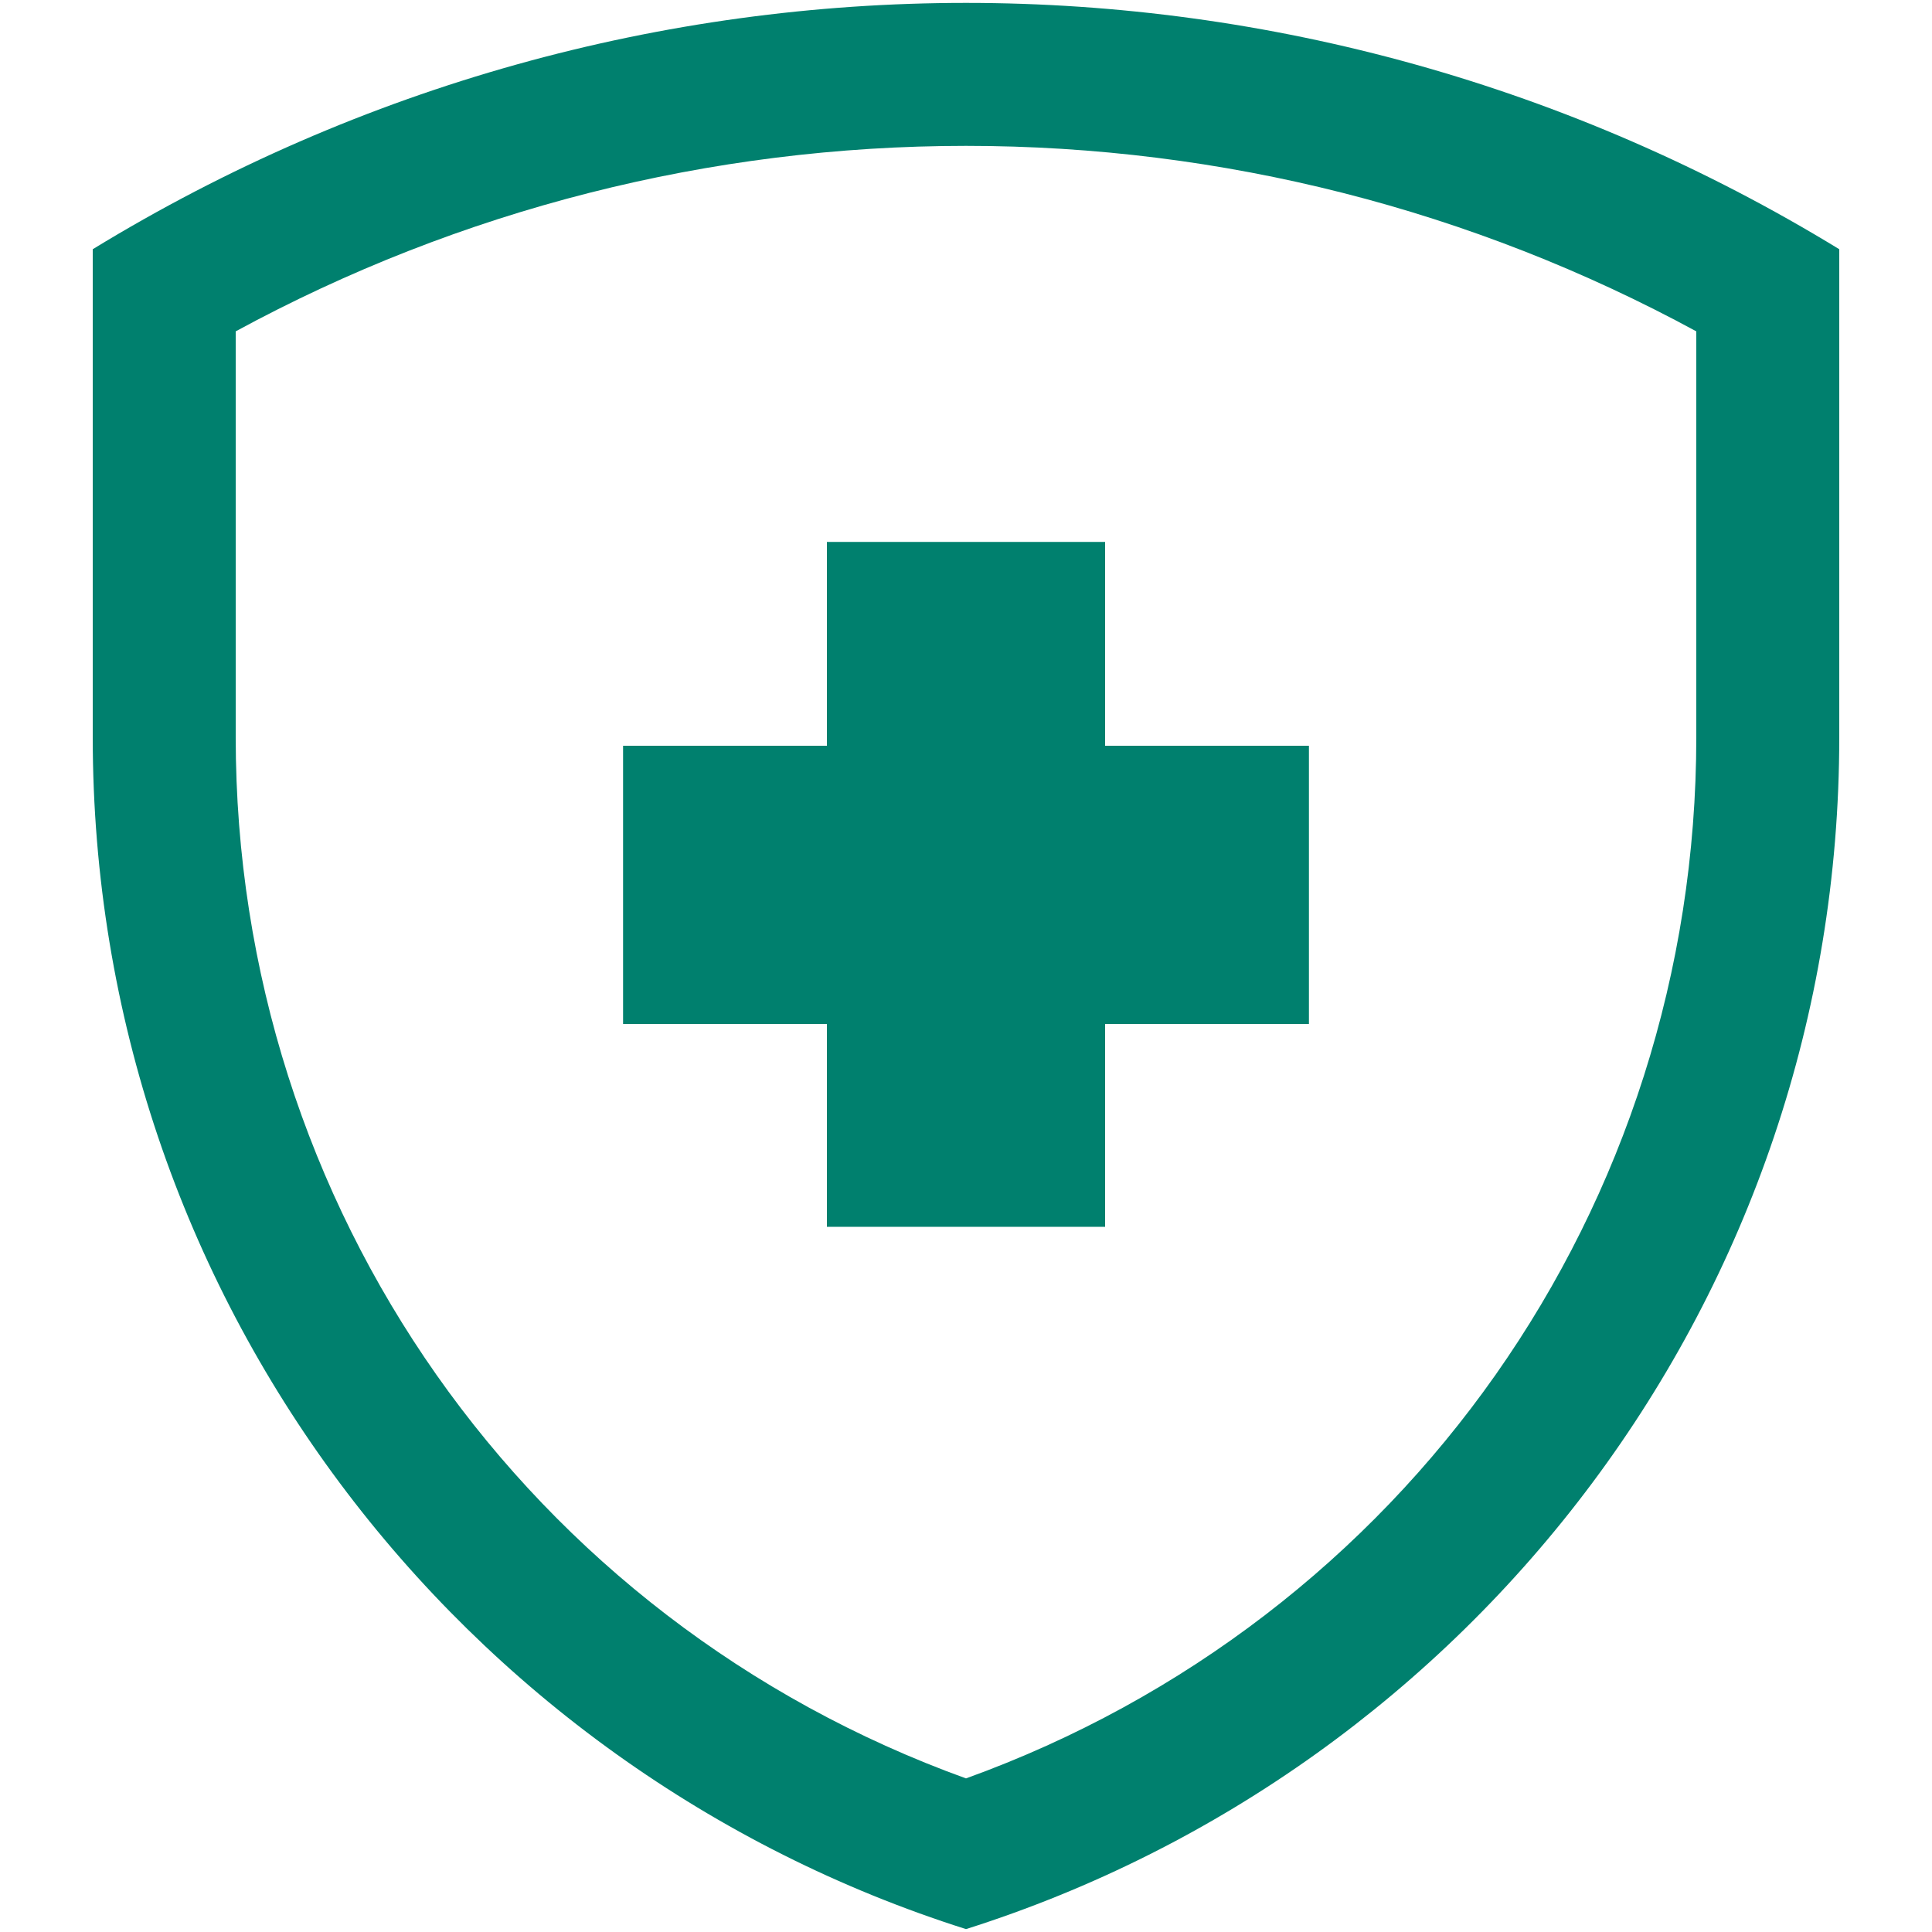 <?xml version="1.0" encoding="UTF-8"?>
<svg id="Layer_1" xmlns="http://www.w3.org/2000/svg" xmlns:xlink="http://www.w3.org/1999/xlink" version="1.1" viewBox="0 0 20 20">
  <!-- Generator: Adobe Illustrator 29.2.1, SVG Export Plug-In . SVG Version: 2.1.0 Build 116)  -->
  <defs>
    <style>
      .st0 {
        fill: #00806e;
      }
    </style>
  </defs>
  <path class="st0" d="M10,1.51c2.65,0,5.24.66,7.56,1.92v4.2c0,4.87-3.02,9.14-7.56,10.78-4.54-1.64-7.56-5.91-7.56-10.78V3.43c2.32-1.26,4.91-1.92,7.56-1.92M10,.03C6.87.03,3.74.88.96,2.58v5.05c0,5.79,3.8,10.68,9.04,12.34,5.24-1.66,9.04-6.55,9.04-12.34V2.58C16.26.88,13.13.03,10,.03h0Z"/>
  <polygon class="st0" points="13.55 7.72 11.44 7.72 11.44 5.61 8.56 5.61 8.56 7.72 6.45 7.72 6.45 10.6 8.56 10.6 8.56 12.7 11.44 12.7 11.44 10.6 13.55 10.6 13.55 7.72"/>
</svg>